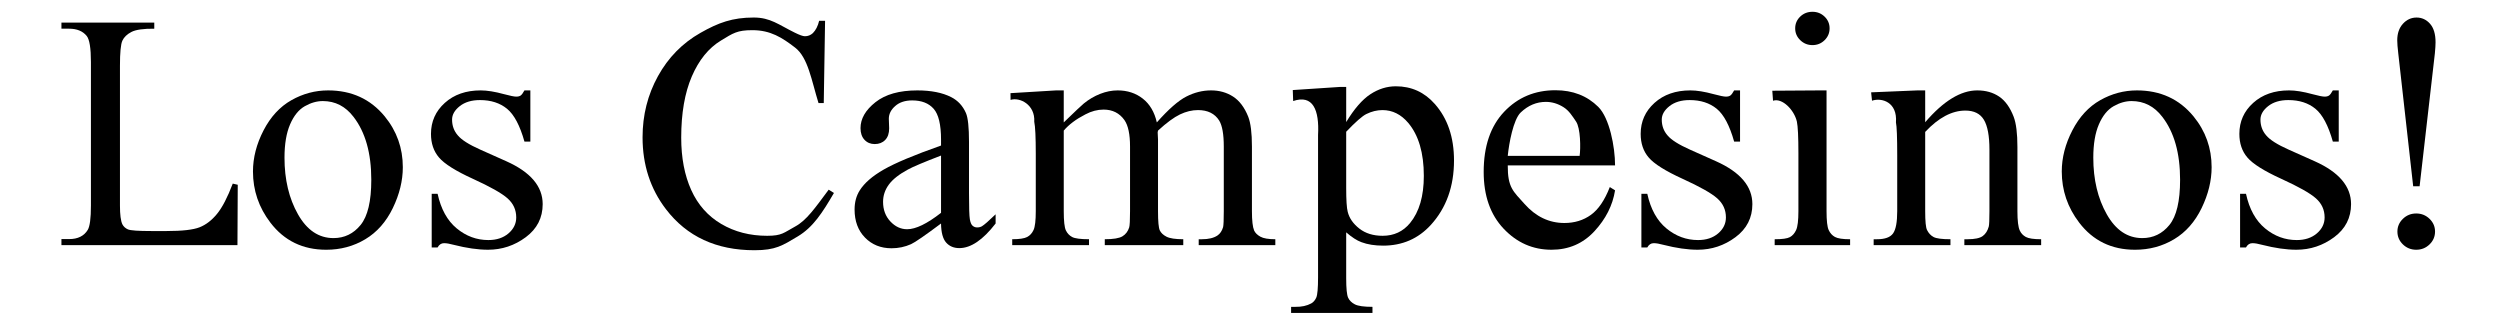<?xml version="1.0" encoding="UTF-8" standalone="no"?> <svg xmlns:dc="http://purl.org/dc/elements/1.1/" xmlns:cc="http://creativecommons.org/ns#" xmlns:rdf="http://www.w3.org/1999/02/22-rdf-syntax-ns#" xmlns:svg="http://www.w3.org/2000/svg" xmlns="http://www.w3.org/2000/svg" xmlns:sodipodi="http://sodipodi.sourceforge.net/DTD/sodipodi-0.dtd" xmlns:inkscape="http://www.inkscape.org/namespaces/inkscape" width="1052.857" height="135.367" id="svg2" version="1.1" inkscape:version="0.47 r22583" sodipodi:docname="Neues Dokument 1"><defs id="defs4"></defs><g inkscape:label="Ebene 1" inkscape:groupmode="layer" id="layer1" transform="translate(0.247,-612.631)"><path id="path3607" style="font-size:140px;font-style:normal;font-weight:normal;text-align:start;text-anchor:start;fill:#000000;fill-opacity:1;stroke:none;font-family:Times New Roman;-inkscape-font-specification:Times New Roman" d="m 97.777,689.958 2.101,0.484 -0.124,25.433 -74.127,0 0,-2.557 3.248,0 c 3.651,0 6.262,-1.29 7.833,-3.87 0.891,-1.474 1.337,-4.884 1.337,-10.229 l 0,-60.474 c -1.6e-5,-5.851 -0.594,-9.514 -1.783,-10.989 -1.656,-2.027 -4.118,-3.041 -7.387,-3.041 l -3.248,0 0,-2.557 39.099,0 0,2.557 c -4.585,-0.046 -7.801,0.415 -9.647,1.382 -1.847,0.968 -3.11,2.189 -3.789,3.663 -0.679,1.474 -1.019,4.999 -1.019,10.574 l 0,58.884 c -2.9e-5,3.824 0.34,6.451 1.019,7.879 0.509,0.968 1.295,1.682 2.356,2.142 1.061,0.461 4.373,0.691 9.934,0.691 l 6.304,0 c 6.623,10e-6 11.271,-0.53 13.946,-1.59 2.674,-1.06 5.116,-2.937 7.323,-5.633 2.207,-2.695 4.415,-6.946 6.623,-12.751 z" sodipodi:nodetypes="cccccccccccccccsscccsccssc"></path><path id="path3609" style="font-size:140px;font-style:normal;font-weight:normal;text-align:start;text-anchor:start;fill:#000000;fill-opacity:1;stroke:none;font-family:Times New Roman;-inkscape-font-specification:Times New Roman" d="m 137.914,650.702 c 9.9,6e-5 17.848,3.64 23.845,10.92 5.093,6.22 7.639,13.362 7.639,21.425 -6e-5,5.667 -1.404,11.404 -4.212,17.209 -2.808,5.805 -6.675,10.183 -11.601,13.131 -4.926,2.949 -10.411,4.423 -16.456,4.423 -9.852,0 -17.681,-3.801 -23.488,-11.404 -4.902,-6.404 -7.353,-13.592 -7.353,-21.563 -10e-6,-5.805 1.487,-11.576 4.462,-17.313 2.975,-5.736 6.889,-9.975 11.744,-12.717 4.855,-2.741 9.995,-4.112 15.421,-4.112 z m -2.213,4.492 c -2.523,7e-5 -5.057,0.726 -7.603,2.177 -2.546,1.451 -4.605,3.997 -6.175,7.637 -1.571,3.64 -2.356,8.317 -2.356,14.03 -2e-5,9.215 1.892,17.163 5.676,23.844 3.784,6.681 8.769,10.021 14.957,10.021 4.617,10e-6 8.424,-1.843 11.423,-5.529 2.998,-3.686 4.498,-10.021 4.498,-19.006 -5e-5,-11.242 -2.499,-20.089 -7.496,-26.539 -3.379,-4.423 -7.687,-6.635 -12.922,-6.635 z"></path><path id="path3611" style="font-size:140px;font-style:normal;font-weight:normal;text-align:start;text-anchor:start;fill:#000000;fill-opacity:1;stroke:none;font-family:Times New Roman;-inkscape-font-specification:Times New Roman" d="m 223.108,650.702 0,21.563 -2.484,0 c -1.907,-6.773 -4.353,-11.38 -7.338,-13.823 -2.986,-2.442 -6.786,-3.663 -11.403,-3.663 -3.512,6e-5 -6.347,0.852 -8.505,2.557 -2.158,1.705 -3.236,3.594 -3.236,5.667 -1e-5,2.58 0.803,4.792 2.409,6.635 1.555,1.889 4.717,3.893 9.483,6.013 l 10.989,4.907 c 10.186,4.561 15.279,10.574 15.279,18.038 -5e-5,5.759 -2.371,10.401 -7.113,13.926 -4.742,3.525 -10.048,5.287 -15.919,5.287 -4.215,0 -9.032,-0.691 -14.451,-2.073 -1.656,-0.461 -3.011,-0.691 -4.064,-0.691 -1.154,10e-6 -2.057,0.599 -2.71,1.797 l -2.484,0 0,-22.6 2.484,0 c 1.405,6.451 4.089,11.311 8.053,14.583 3.964,3.271 8.405,4.907 13.322,4.907 3.462,0 6.285,-0.933 8.467,-2.799 2.183,-1.866 3.274,-4.112 3.274,-6.738 -5e-5,-3.179 -1.217,-5.852 -3.65,-8.017 -2.434,-2.166 -7.288,-4.907 -14.564,-8.224 -7.276,-3.317 -12.042,-6.312 -14.3,-8.985 -2.258,-2.626 -3.387,-5.944 -3.387,-9.952 -1e-5,-5.206 1.944,-9.561 5.833,-13.062 3.889,-3.502 8.919,-5.252 15.091,-5.253 2.71,6e-5 5.996,0.53 9.86,1.59 2.559,0.691 4.265,1.037 5.118,1.037 0.803,5e-5 1.43,-0.161 1.882,-0.484 0.452,-0.322 0.978,-1.037 1.581,-2.143 z"></path><path id="path3613" style="font-size:140px;font-style:normal;font-weight:normal;text-align:start;text-anchor:start;fill:#000000;fill-opacity:1;stroke:none;font-family:Times New Roman;-inkscape-font-specification:Times New Roman" d="m 347.227,621.4 -0.554,34.628 -2.213,0 c -2.951,-9.537 -4.396,-19.17 -9.869,-23.362 -5.473,-4.193 -10.312,-7.327 -17.975,-7.327 -6.425,9e-5 -8.081,1.232 -13.269,4.388 -5.188,3.156 -9.269,8.19 -12.244,15.101 -2.975,6.911 -4.462,15.504 -4.462,25.779 -2e-5,8.478 1.404,15.827 4.212,22.047 2.808,6.22 7.032,10.989 12.672,14.306 5.64,3.317 12.077,4.976 19.311,4.976 6.282,10e-6 6.985,-1.302 11.792,-3.905 4.807,-2.603 8.361,-7.775 14.12,-15.516 l 2.213,1.382 c -4.855,8.34 -8.789,14.445 -15.262,18.315 -6.473,3.87 -9.317,5.805 -18.217,5.805 -16.039,0 -28.462,-5.759 -37.266,-17.278 -6.568,-8.57 -9.852,-18.66 -9.852,-30.271 -10e-6,-9.353 2.166,-17.946 6.497,-25.779 4.331,-7.833 10.292,-13.903 17.884,-18.211 7.591,-4.308 13.464,-6.462 22.459,-6.462 6.996,9e-5 10.451,3.018 17.245,6.36 2.011,0.989 3.427,1.521 4.284,1.52 1.285,9e-5 2.403,-0.438 3.355,-1.313 1.237,-1.244 2.118,-2.972 2.641,-5.183 l 2.499,0 z" sodipodi:nodetypes="cccsssssssssccsscssssssccc"></path><path id="path3615" style="font-size:140px;font-style:normal;font-weight:normal;text-align:start;text-anchor:start;fill:#000000;fill-opacity:1;stroke:none;font-family:Times New Roman;-inkscape-font-specification:Times New Roman" d="m 396.065,706.753 c -6.711,5.022 -10.923,7.925 -12.636,8.708 -2.57,1.152 -5.307,1.728 -8.21,1.728 -4.521,0 -8.246,-1.497 -11.173,-4.492 -2.927,-2.995 -4.391,-6.934 -4.391,-11.818 0,-3.087 0.714,-5.759 2.142,-8.017 1.951,-3.133 5.342,-6.082 10.173,-8.846 4.831,-2.764 12.862,-6.128 24.095,-10.09 l 0,-2.488 c -4e-5,-6.312 -1.035,-10.643 -3.106,-12.993 -2.07,-2.35 -5.081,-3.525 -9.031,-3.525 -2.998,7e-5 -5.378,0.783 -7.139,2.35 -1.809,1.567 -2.713,3.364 -2.713,5.391 l 0.143,4.009 c -10e-6,2.119 -0.559,3.755 -1.678,4.907 -1.118,1.152 -2.582,1.728 -4.391,1.728 -1.761,4e-5 -3.201,-0.599 -4.319,-1.797 -1.118,-1.198 -1.678,-2.834 -1.678,-4.907 -1e-5,-3.962 2.094,-7.602 6.282,-10.92 4.188,-3.317 10.066,-4.976 17.634,-4.976 5.806,6e-5 10.566,0.945 14.278,2.834 2.808,1.428 4.878,3.663 6.211,6.704 0.857,1.981 1.285,6.036 1.285,12.164 l 0,21.494 c -6e-5,6.036 0.119,9.733 0.357,11.093 0.238,1.359 0.631,2.269 1.178,2.73 0.547,0.461 1.178,0.691 1.892,0.691 0.761,10e-6 1.428,-0.161 1.999,-0.484 0.999,-0.599 2.927,-2.281 5.783,-5.045 l 0,3.87 c -5.331,6.911 -10.423,10.367 -15.278,10.367 -2.332,-1e-5 -4.188,-0.783 -5.569,-2.35 -1.38,-1.567 -2.094,-4.239 -2.142,-8.017 z m 0,-4.492 0,-24.12 c -7.187,2.765 -11.827,4.723 -13.921,5.875 -3.76,2.027 -6.449,4.147 -8.067,6.358 -1.618,2.212 -2.427,4.631 -2.427,7.257 -2e-5,3.317 1.023,6.07 3.07,8.259 2.047,2.189 4.402,3.283 7.068,3.283 3.617,0 8.377,-2.304 14.278,-6.911 z"></path><path id="path3617" style="font-size:140px;font-style:normal;font-weight:normal;text-align:start;text-anchor:start;fill:#000000;fill-opacity:1;stroke:none;font-family:Times New Roman;-inkscape-font-specification:Times New Roman" d="m 447.751,664.179 c 4.759,-4.607 7.567,-7.257 8.424,-7.948 2.142,-1.751 4.45,-3.11 6.925,-4.078 2.475,-0.968 4.926,-1.451 7.353,-1.451 4.093,6e-5 7.615,1.152 10.566,3.456 2.951,2.304 4.926,5.644 5.926,10.021 4.902,-5.529 9.043,-9.157 12.422,-10.885 3.379,-1.728 6.854,-2.592 10.423,-2.592 3.474,6e-5 6.556,0.864 9.245,2.592 2.689,1.728 4.819,4.55 6.39,8.466 1.047,2.672 1.571,6.865 1.571,12.578 l 0,27.23 c -1.1e-4,3.962 0.309,6.681 0.928,8.155 0.476,1.014 1.356,1.878 2.641,2.592 1.285,0.714 3.379,1.071 6.282,1.071 l 0,2.488 -32.269,0 0,-2.488 1.356,0 c 2.808,0 4.997,-0.53 6.568,-1.59 1.095,-0.737 1.88,-1.912 2.356,-3.525 0.19,-0.783 0.285,-3.018 0.286,-6.704 l 0,-27.23 c -1e-4,-5.16 -0.643,-8.8 -1.928,-10.92 -1.856,-2.949 -4.831,-4.423 -8.924,-4.423 -2.523,6e-5 -5.057,0.611 -7.603,1.831 -2.546,1.221 -5.628,3.49 -9.245,6.808 l -0.143,0.76 0.143,2.972 0,30.202 c -6e-5,4.331 0.25,7.026 0.75,8.086 0.5,1.06 1.44,1.947 2.82,2.661 1.38,0.714 3.736,1.071 7.068,1.071 l 0,2.488 -33.054,0 0,-2.488 c 3.617,0 6.104,-0.415 7.46,-1.244 1.356,-0.829 2.296,-2.073 2.82,-3.732 0.238,-0.783 0.357,-3.064 0.357,-6.842 l 0,-27.23 c -5e-5,-5.16 -0.785,-8.869 -2.356,-11.127 -2.094,-2.949 -5.021,-4.423 -8.781,-4.423 -2.57,6e-5 -5.116,0.668 -7.639,2.004 -3.95,2.027 -6.996,4.308 -9.138,6.842 l 0,33.934 c -2e-5,4.147 0.297,6.842 0.892,8.086 0.595,1.244 1.475,2.177 2.641,2.799 1.166,0.622 3.534,0.933 7.103,0.933 l 0,2.488 -32.34,0 0,-2.488 c 2.998,0 5.093,-0.311 6.282,-0.933 1.19,-0.622 2.094,-1.613 2.713,-2.972 0.619,-1.359 0.928,-3.997 0.928,-7.913 l 0,-24.189 c -1e-5,-6.957 -0.214,-11.45 -0.643,-13.477 0.434,-7.238 -6.159,-10.432 -9.973,-9.197 l -0.033,-2.834 19.358,-1.169 3.07,0 0,13.477 z" sodipodi:nodetypes="ccssscsssccccscccccsccccssccccssccccsccccscccssccccsscccccccc"></path><path id="path3619" style="font-size:140px;font-style:normal;font-weight:normal;text-align:start;text-anchor:start;fill:#000000;fill-opacity:1;stroke:none;font-family:Times New Roman;-inkscape-font-specification:Times New Roman" d="m 544.193,650.557 19.787,-1.307 2.713,0 0,14.79 c 3.379,-5.575 6.77,-9.48 10.173,-11.715 3.403,-2.235 6.984,-3.352 10.744,-3.352 6.568,6e-5 12.041,2.488 16.42,7.464 5.378,6.082 8.067,14.007 8.067,23.775 -8e-5,10.92 -3.236,19.951 -9.709,27.092 -5.331,5.852 -12.041,8.777 -20.132,8.777 -3.522,0 -6.568,-0.484 -9.138,-1.451 -1.904,-0.691 -4.046,-2.073 -6.425,-4.147 l 0,19.282 c -3e-5,4.331 0.274,7.084 0.821,8.259 0.547,1.175 1.499,2.108 2.856,2.799 1.356,0.691 3.819,1.037 7.389,1.037 l 0,2.557 -34.268,0 0,-2.557 1.785,0 c 2.618,0.046 4.855,-0.438 6.711,-1.451 0.904,-0.507 1.606,-1.325 2.106,-2.454 0.5,-1.129 0.75,-3.997 0.75,-8.605 l 0,-59.852 c 0.588,-10.662 -2.208,-17.137 -10.483,-14.31 l -0.165,-4.633 z m 22.499,17.56 0,23.637 c -3e-5,5.114 0.214,8.478 0.643,10.09 0.666,2.672 2.296,5.022 4.89,7.049 2.594,2.027 5.866,3.041 9.816,3.041 4.759,0 8.615,-1.797 11.565,-5.391 3.855,-4.7 5.783,-11.311 5.783,-19.835 -5e-5,-9.676 -2.189,-17.117 -6.568,-22.323 -3.046,-3.594 -6.663,-5.391 -10.852,-5.391 -2.285,5e-5 -4.545,0.553 -6.782,1.659 -1.713,0.829 -4.545,3.317 -8.496,7.464 z" sodipodi:nodetypes="ccccsscscscccssccccccscccccccsscscscc"></path><path id="path3621" style="font-size:140px;font-style:normal;font-weight:normal;text-align:start;text-anchor:start;fill:#000000;fill-opacity:1;stroke:none;font-family:Times New Roman;-inkscape-font-specification:Times New Roman" d="m 634.734,682.292 c -0.048,9.399 2.308,10.892 7.068,16.236 4.759,5.345 10.352,8.017 16.777,8.017 4.283,10e-6 8.008,-1.14 11.173,-3.421 3.165,-2.281 5.818,-6.186 7.96,-11.715 l 2.213,1.382 c -1,6.312 -3.903,12.06 -8.71,17.244 -4.807,5.183 -10.828,7.775 -18.062,7.775 -7.853,0 -14.576,-2.96 -20.168,-8.881 -5.592,-5.921 -8.389,-13.88 -8.389,-23.878 -10e-6,-10.828 2.868,-19.271 8.603,-25.33 5.735,-6.059 12.934,-9.088 21.596,-9.088 7.33,6e-5 13.35,2.338 18.062,7.015 4.712,4.677 7.068,16.811 7.068,24.644 l -45.191,0 z m 0,-4.009 30.27,0 c 0.468,-3.349 0.381,-11.672 -1.499,-14.45 -1.593,-2.353 -2.963,-4.607 -5.319,-6.082 -2.356,-1.474 -4.819,-2.212 -7.389,-2.212 -3.95,6e-5 -7.484,1.486 -10.602,4.458 -3.117,2.972 -4.938,12.987 -5.461,18.285 z" sodipodi:nodetypes="csssccsssssssccccssssc"></path><path id="path3625" style="font-size:140px;font-style:normal;font-weight:normal;text-align:start;text-anchor:start;fill:#000000;fill-opacity:1;stroke:none;font-family:Times New Roman;-inkscape-font-specification:Times New Roman" d="m 763.063,617.597 c 1.999,9e-5 3.7,0.68 5.105,2.039 1.404,1.359 2.106,3.006 2.106,4.942 -3e-5,1.935 -0.702,3.594 -2.106,4.976 -1.404,1.382 -3.106,2.073 -5.105,2.073 -1.999,8e-5 -3.712,-0.691 -5.14,-2.073 -1.428,-1.382 -2.142,-3.041 -2.142,-4.976 -2e-5,-1.935 0.702,-3.582 2.106,-4.942 1.404,-1.359 3.129,-2.039 5.176,-2.039 z m 5.926,33.105 0,50.867 c -2e-5,3.962 0.297,6.6 0.892,7.913 0.595,1.313 1.475,2.292 2.642,2.937 1.166,0.645 3.296,0.968 6.39,0.968 l 0,2.488 -31.769,0 0,-2.488 c 3.189,0 5.331,-0.299 6.425,-0.898 1.095,-0.599 1.963,-1.59 2.606,-2.972 0.642,-1.382 0.964,-4.032 0.964,-7.948 l 0,-24.397 c -2e-5,-6.865 -0.214,-11.311 -0.643,-13.339 -1.114,-4.891 -6.18,-10.084 -10.044,-8.782 l -0.308,-4.217 19.704,-0.132 3.141,0 z" sodipodi:nodetypes="cssssssscccssccccssccccccc"></path><path id="path3627" style="font-size:140px;font-style:normal;font-weight:normal;text-align:start;text-anchor:start;fill:#000000;fill-opacity:1;stroke:none;font-family:Times New Roman;-inkscape-font-specification:Times New Roman" d="m 810.537,664.11 c 7.663,-8.938 14.968,-13.408 21.917,-13.408 3.57,6e-5 6.639,0.864 9.21,2.592 2.57,1.728 4.617,4.573 6.14,8.535 1.047,2.765 1.571,7.003 1.571,12.717 l 0,27.023 c -7e-5,4.009 0.333,6.727 0.999,8.155 0.523,1.152 1.368,2.05 2.534,2.695 1.166,0.645 3.32,0.968 6.461,0.968 l 0,2.488 -32.34,0 0,-2.488 1.356,0 c 3.046,0 5.176,-0.449 6.39,-1.348 1.214,-0.898 2.058,-2.223 2.534,-3.974 0.19,-0.691 0.286,-2.857 0.286,-6.497 l 0,-25.917 c -5e-5,-5.759 -0.773,-9.941 -2.32,-12.544 -1.547,-2.603 -4.153,-3.905 -7.817,-3.905 -5.664,5e-5 -11.304,2.995 -16.92,8.985 l 0,33.381 c -2e-5,4.285 0.262,6.934 0.785,7.948 0.666,1.336 1.583,2.315 2.749,2.937 1.166,0.622 3.534,0.933 7.103,0.933 l 0,2.488 -32.34,0 0,-2.488 1.428,0 c 3.332,0 5.58,-0.818 6.747,-2.454 1.166,-1.636 1.749,-4.757 1.749,-9.365 l 0,-23.498 c -10e-6,-7.602 -0.178,-12.233 -0.535,-13.892 0.678,-8.552 -6.002,-10.534 -10.08,-9.128 l -0.379,-3.526 19.704,-0.823 3.07,0 0,13.408 z" sodipodi:nodetypes="cssccccscccccssccsscccscccccscccccccc"></path><path id="path3629" style="font-size:140px;font-style:normal;font-weight:normal;text-align:start;text-anchor:start;fill:#000000;fill-opacity:1;stroke:none;font-family:Times New Roman;-inkscape-font-specification:Times New Roman" d="m 899.677,650.702 c 9.9,6e-5 17.848,3.64 23.845,10.92 5.093,6.22 7.639,13.362 7.639,21.425 -7e-5,5.667 -1.404,11.404 -4.212,17.209 -2.808,5.805 -6.675,10.183 -11.601,13.131 -4.926,2.949 -10.411,4.423 -16.456,4.423 -9.852,0 -17.681,-3.801 -23.488,-11.404 -4.902,-6.404 -7.353,-13.592 -7.353,-21.563 0,-5.805 1.487,-11.576 4.462,-17.313 2.975,-5.736 6.889,-9.975 11.744,-12.717 4.855,-2.741 9.995,-4.112 15.421,-4.112 z m -2.213,4.492 c -2.523,7e-5 -5.057,0.726 -7.603,2.177 -2.546,1.451 -4.605,3.997 -6.175,7.637 -1.571,3.64 -2.356,8.317 -2.356,14.03 -2e-5,9.215 1.892,17.163 5.676,23.844 3.784,6.681 8.769,10.021 14.957,10.021 4.617,10e-6 8.424,-1.843 11.423,-5.529 2.998,-3.686 4.498,-10.021 4.498,-19.006 -6e-5,-11.242 -2.499,-20.089 -7.496,-26.539 -3.379,-4.423 -7.687,-6.635 -12.922,-6.635 z"></path><path id="path3633" style="font-size:140px;font-style:normal;font-weight:normal;text-align:start;text-anchor:start;fill:#000000;fill-opacity:1;stroke:none;font-family:Times New Roman;-inkscape-font-specification:Times New Roman" d="m 1018.758,691.064 -2.713,0 -6.282,-55.981 c -0.286,-2.442 -0.428,-4.262 -0.428,-5.46 0,-2.903 0.797,-5.229 2.392,-6.98 1.594,-1.751 3.51,-2.626 5.747,-2.626 2.237,9e-5 4.129,0.876 5.676,2.626 1.547,1.751 2.32,4.354 2.32,7.81 0,1.106 -0.096,2.649 -0.285,4.631 z m -1.428,11.473 c 2.189,2e-5 4.057,0.749 5.604,2.246 1.547,1.497 2.32,3.283 2.32,5.356 -10e-5,2.119 -0.773,3.928 -2.32,5.425 -1.547,1.497 -3.415,2.246 -5.604,2.246 -2.189,0 -4.058,-0.749 -5.604,-2.246 -1.547,-1.497 -2.32,-3.306 -2.32,-5.425 0,-2.073 0.773,-3.859 2.32,-5.356 1.547,-1.497 3.415,-2.246 5.604,-2.246 z"></path><path d="m 732.562,650.702 0,21.563 -2.484,0 c -1.907,-6.773 -4.353,-11.38 -7.338,-13.823 -2.986,-2.442 -6.786,-3.663 -11.403,-3.663 -3.512,6e-5 -6.347,0.852 -8.505,2.557 -2.158,1.705 -3.236,3.594 -3.236,5.667 -1e-5,2.58 0.803,4.792 2.409,6.635 1.555,1.889 4.717,3.893 9.483,6.013 l 10.989,4.907 c 10.186,4.561 15.279,10.574 15.279,18.038 -5e-5,5.759 -2.371,10.401 -7.113,13.926 -4.742,3.525 -10.048,5.287 -15.919,5.287 -4.215,0 -9.032,-0.691 -14.451,-2.073 -1.656,-0.461 -3.011,-0.691 -4.064,-0.691 -1.154,10e-6 -2.057,0.599 -2.71,1.797 l -2.484,0 0,-22.6 2.484,0 c 1.405,6.451 4.089,11.311 8.053,14.583 3.964,3.271 8.405,4.907 13.322,4.907 3.462,0 6.285,-0.933 8.467,-2.799 2.183,-1.866 3.274,-4.112 3.274,-6.738 -5e-5,-3.179 -1.217,-5.852 -3.65,-8.017 -2.434,-2.166 -7.288,-4.907 -14.564,-8.224 -7.276,-3.317 -12.042,-6.312 -14.3,-8.985 -2.258,-2.626 -3.387,-5.944 -3.387,-9.952 -10e-6,-5.206 1.944,-9.561 5.833,-13.062 3.889,-3.502 8.919,-5.252 15.091,-5.253 2.71,6e-5 5.996,0.53 9.86,1.59 2.559,0.691 4.265,1.037 5.118,1.037 0.803,5e-5 1.43,-0.161 1.882,-0.484 0.452,-0.322 0.978,-1.037 1.581,-2.143 z" style="font-size:140px;font-style:normal;font-weight:normal;text-align:start;text-anchor:start;fill:#000000;fill-opacity:1;stroke:none;font-family:Times New Roman;-inkscape-font-specification:Times New Roman" id="path3649"></path><path id="path3651" style="font-size:140px;font-style:normal;font-weight:normal;text-align:start;text-anchor:start;fill:#000000;fill-opacity:1;stroke:none;font-family:Times New Roman;-inkscape-font-specification:Times New Roman" d="m 984.696,650.702 0,21.563 -2.484,0 c -1.907,-6.773 -4.353,-11.38 -7.338,-13.823 -2.986,-2.442 -6.786,-3.663 -11.403,-3.663 -3.512,6e-5 -6.347,0.852 -8.505,2.557 -2.158,1.705 -3.236,3.594 -3.236,5.667 -10e-6,2.58 0.803,4.792 2.409,6.635 1.555,1.889 4.717,3.893 9.483,6.013 l 10.989,4.907 c 10.186,4.561 15.279,10.574 15.279,18.038 -5e-5,5.759 -2.371,10.401 -7.113,13.926 -4.742,3.525 -10.048,5.287 -15.919,5.287 -4.215,0 -9.032,-0.691 -14.451,-2.073 -1.656,-0.461 -3.011,-0.691 -4.064,-0.691 -1.154,10e-6 -2.057,0.599 -2.71,1.797 l -2.484,0 0,-22.6 2.484,0 c 1.405,6.451 4.089,11.311 8.053,14.583 3.964,3.271 8.405,4.907 13.322,4.907 3.462,0 6.285,-0.933 8.467,-2.799 2.183,-1.866 3.274,-4.112 3.274,-6.738 -5e-5,-3.179 -1.217,-5.852 -3.65,-8.017 -2.434,-2.166 -7.288,-4.907 -14.564,-8.224 -7.276,-3.317 -12.042,-6.312 -14.3,-8.985 -2.258,-2.626 -3.387,-5.944 -3.387,-9.952 -10e-6,-5.206 1.944,-9.561 5.833,-13.062 3.889,-3.502 8.919,-5.252 15.091,-5.253 2.71,6e-5 5.996,0.53 9.86,1.59 2.559,0.691 4.265,1.037 5.118,1.037 0.803,5e-5 1.43,-0.161 1.882,-0.484 0.452,-0.322 0.978,-1.037 1.581,-2.143 z"></path></g></svg> 